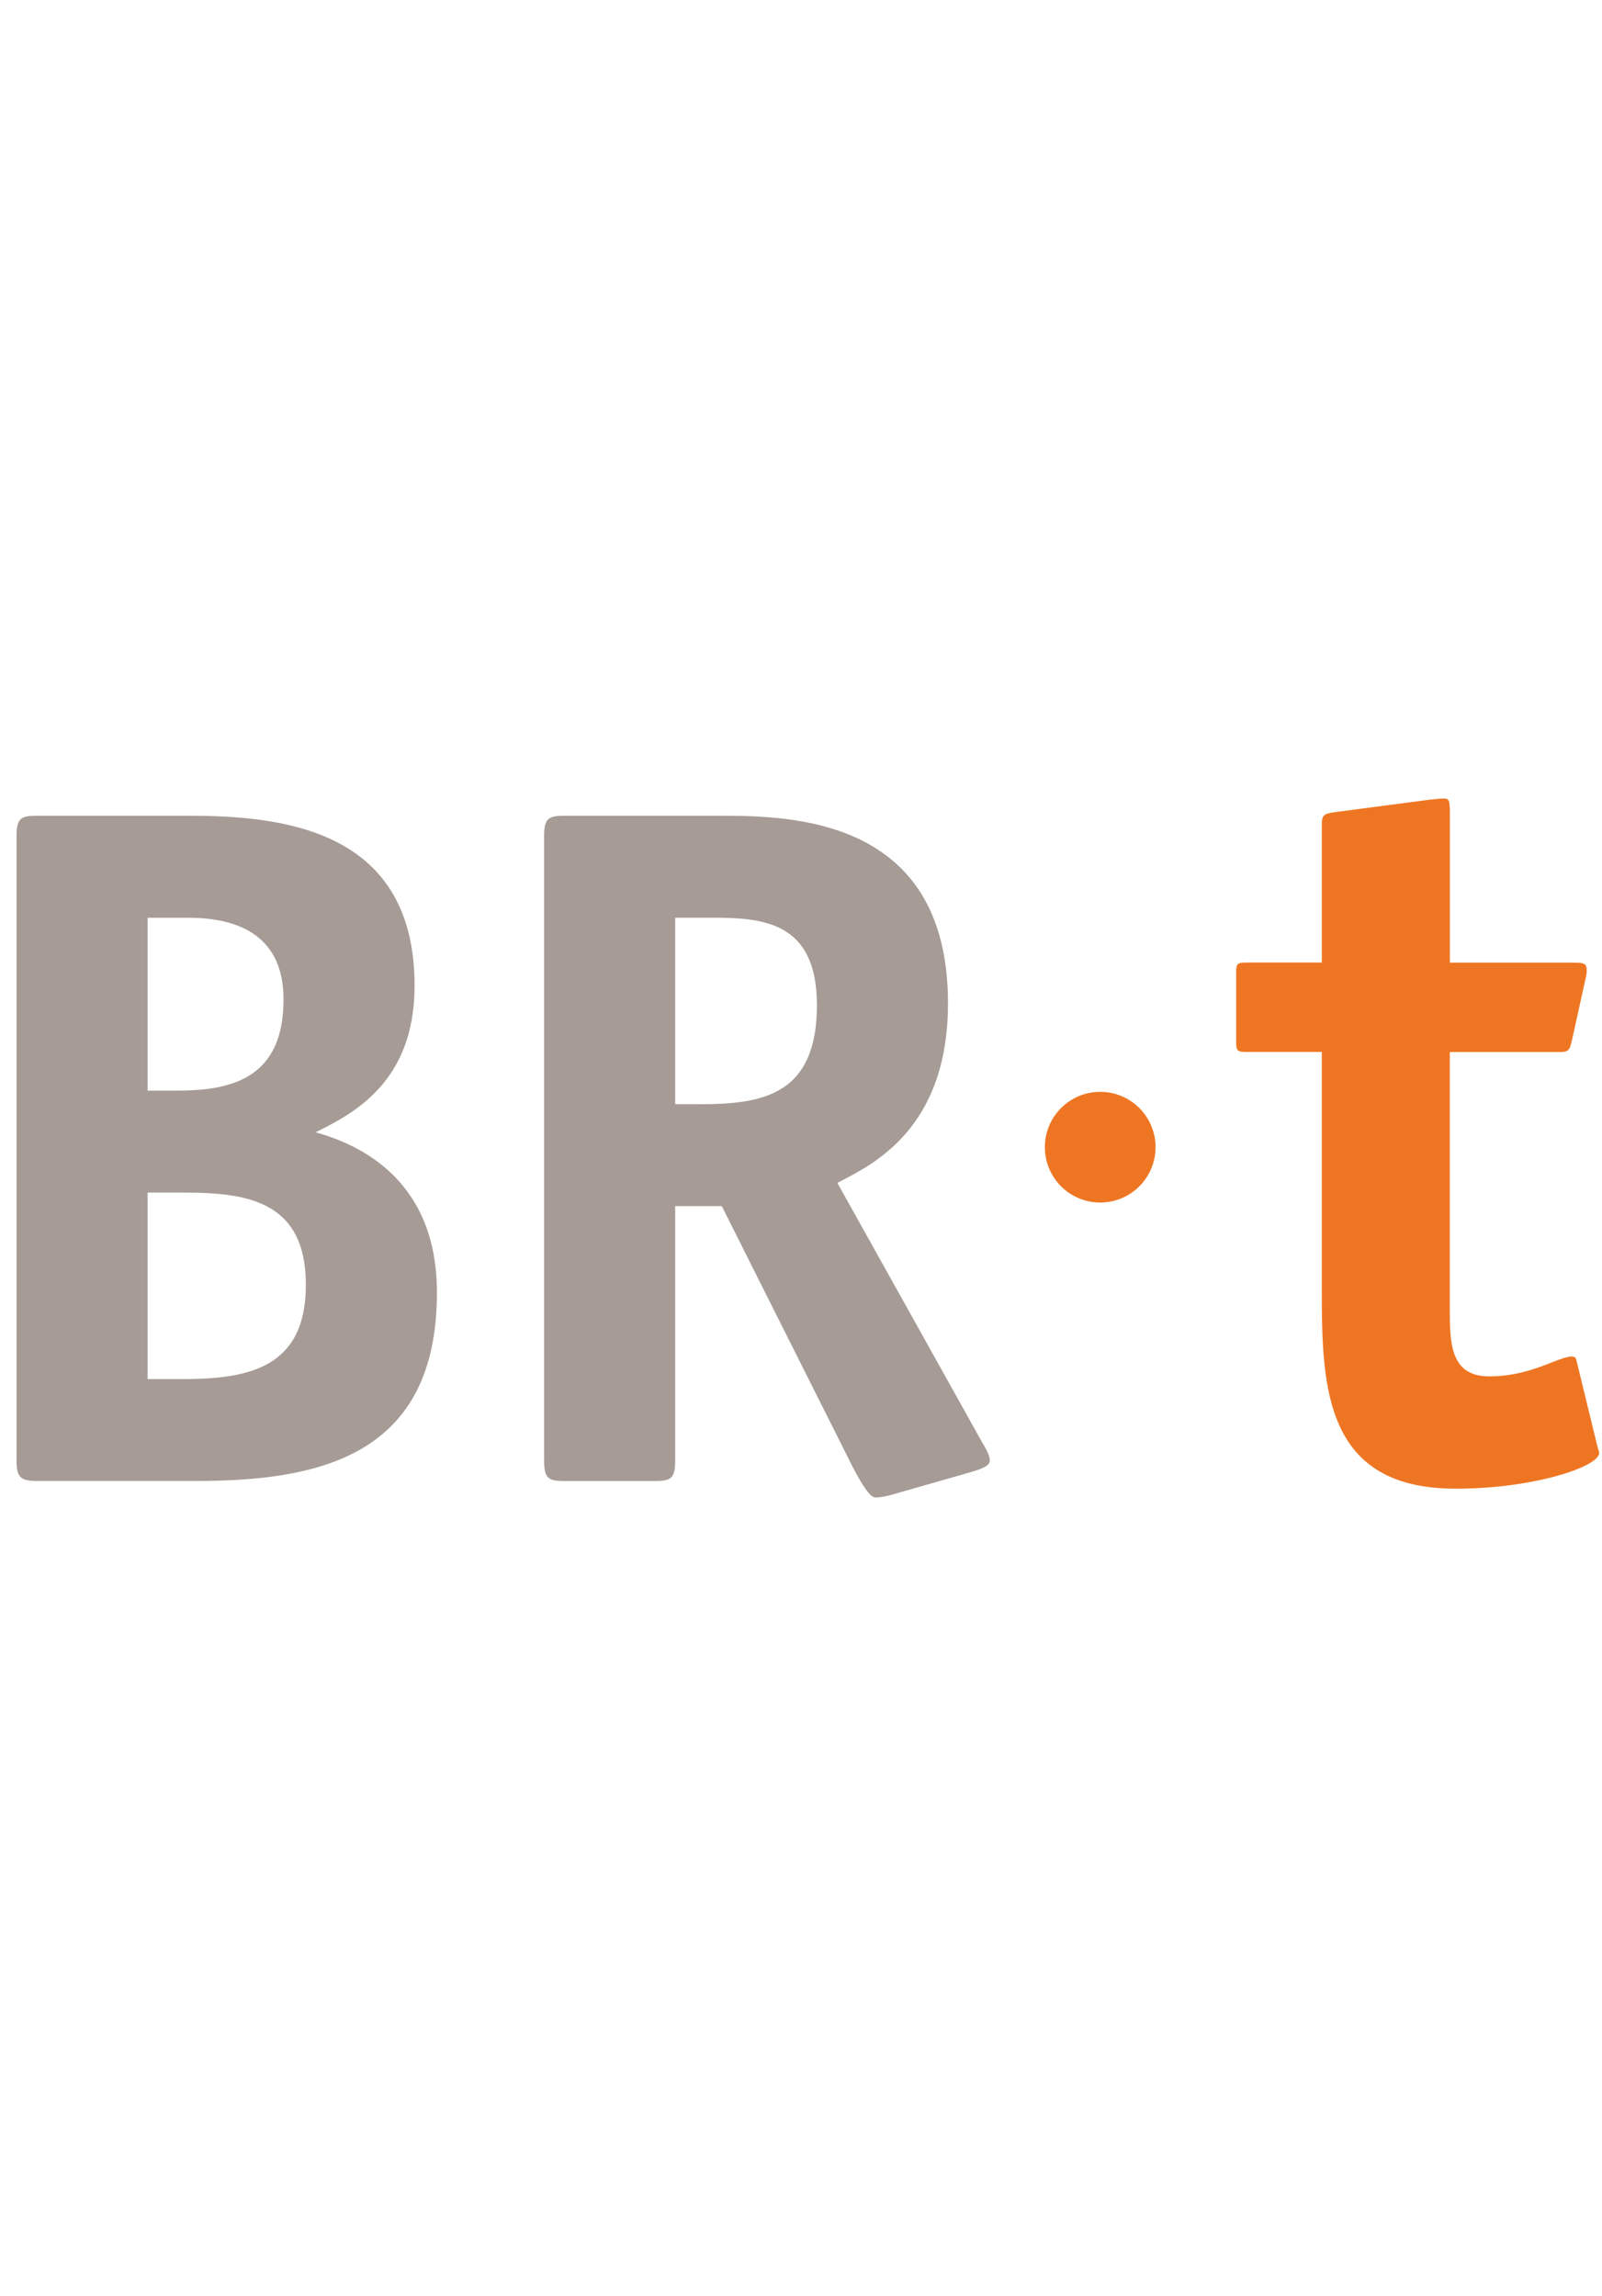 <svg width="67" height="96" viewBox="0 0 67 96" fill="none" xmlns="http://www.w3.org/2000/svg">
<path d="M7.879 34.107C11.817 34.107 17.339 34.675 17.339 41.212C17.339 45.272 14.741 46.574 13.198 47.343C15.106 47.871 18.273 49.373 18.273 54.044C18.273 60.825 13.441 61.921 8.204 61.921H1.545C0.855 61.921 0.692 61.759 0.692 61.069V34.959C0.692 34.228 0.855 34.107 1.545 34.107H7.879ZM7.432 45.599C9.828 45.599 11.858 44.99 11.858 41.783C11.858 39.225 10.112 38.372 7.879 38.372H6.174V45.602H7.432V45.599ZM7.635 57.661C10.437 57.661 12.792 57.171 12.792 53.722C12.792 50.274 10.437 49.863 7.716 49.863H6.174V57.661H7.635V57.661Z" fill="#A69B95"/>
<path d="M28.238 61.071C28.238 61.802 28.076 61.924 27.385 61.924H23.61C22.919 61.924 22.757 61.802 22.757 61.071V34.959C22.757 34.228 22.919 34.107 23.61 34.107H30.187C33.316 34.107 39.647 34.31 39.647 41.945C39.647 47.183 36.521 48.688 35.019 49.456L41.071 60.297C41.193 60.5 41.395 60.828 41.395 61.069C41.395 61.31 40.989 61.434 40.583 61.556L37.173 62.53C37.011 62.571 36.767 62.611 36.605 62.611C36.399 62.611 36.077 62.124 35.671 61.353L30.187 50.428H28.238V61.069V61.071ZM29.294 46.168C31.933 46.168 34.166 45.762 34.166 42.024C34.166 38.492 31.852 38.37 29.74 38.37H28.238V46.165H29.294V46.168Z" fill="#A69B95"/>
<path d="M66.796 60.429L65.926 56.854C65.911 56.795 65.875 56.717 65.733 56.717C65.538 56.717 65.256 56.826 64.903 56.963C64.274 57.209 63.411 57.547 62.282 57.547C60.635 57.547 60.635 56.11 60.635 54.72V43.986H65.124C65.578 43.986 65.637 43.986 65.751 43.458C65.751 43.458 66.319 40.88 66.322 40.874C66.36 40.72 66.36 40.646 66.36 40.565C66.36 40.278 66.243 40.248 65.781 40.248H60.638V33.97C60.638 33.389 60.569 33.389 60.364 33.389C60.219 33.389 60.105 33.404 60.003 33.414C59.925 33.424 59.859 33.432 59.795 33.432H59.815C59.815 33.432 55.837 33.955 55.839 33.955C55.301 34.031 55.281 34.097 55.281 34.579V40.245H52.149C51.726 40.245 51.7 40.296 51.7 40.694V43.534C51.7 43.93 51.726 43.983 52.149 43.983H55.281V53.976C55.281 58.041 55.415 62.244 60.886 62.244C64.139 62.244 66.883 61.325 66.883 60.746C66.883 60.708 66.877 60.696 66.862 60.653C66.845 60.607 66.822 60.543 66.799 60.429H66.796Z" fill="#EE7623"/>
<path d="M43.699 47.965C43.699 49.244 44.735 50.279 46.014 50.279C47.292 50.279 48.328 49.244 48.328 47.965C48.328 46.686 47.292 45.651 46.014 45.651C44.735 45.651 43.699 46.686 43.699 47.965Z" fill="#EE7623"/>
</svg>
